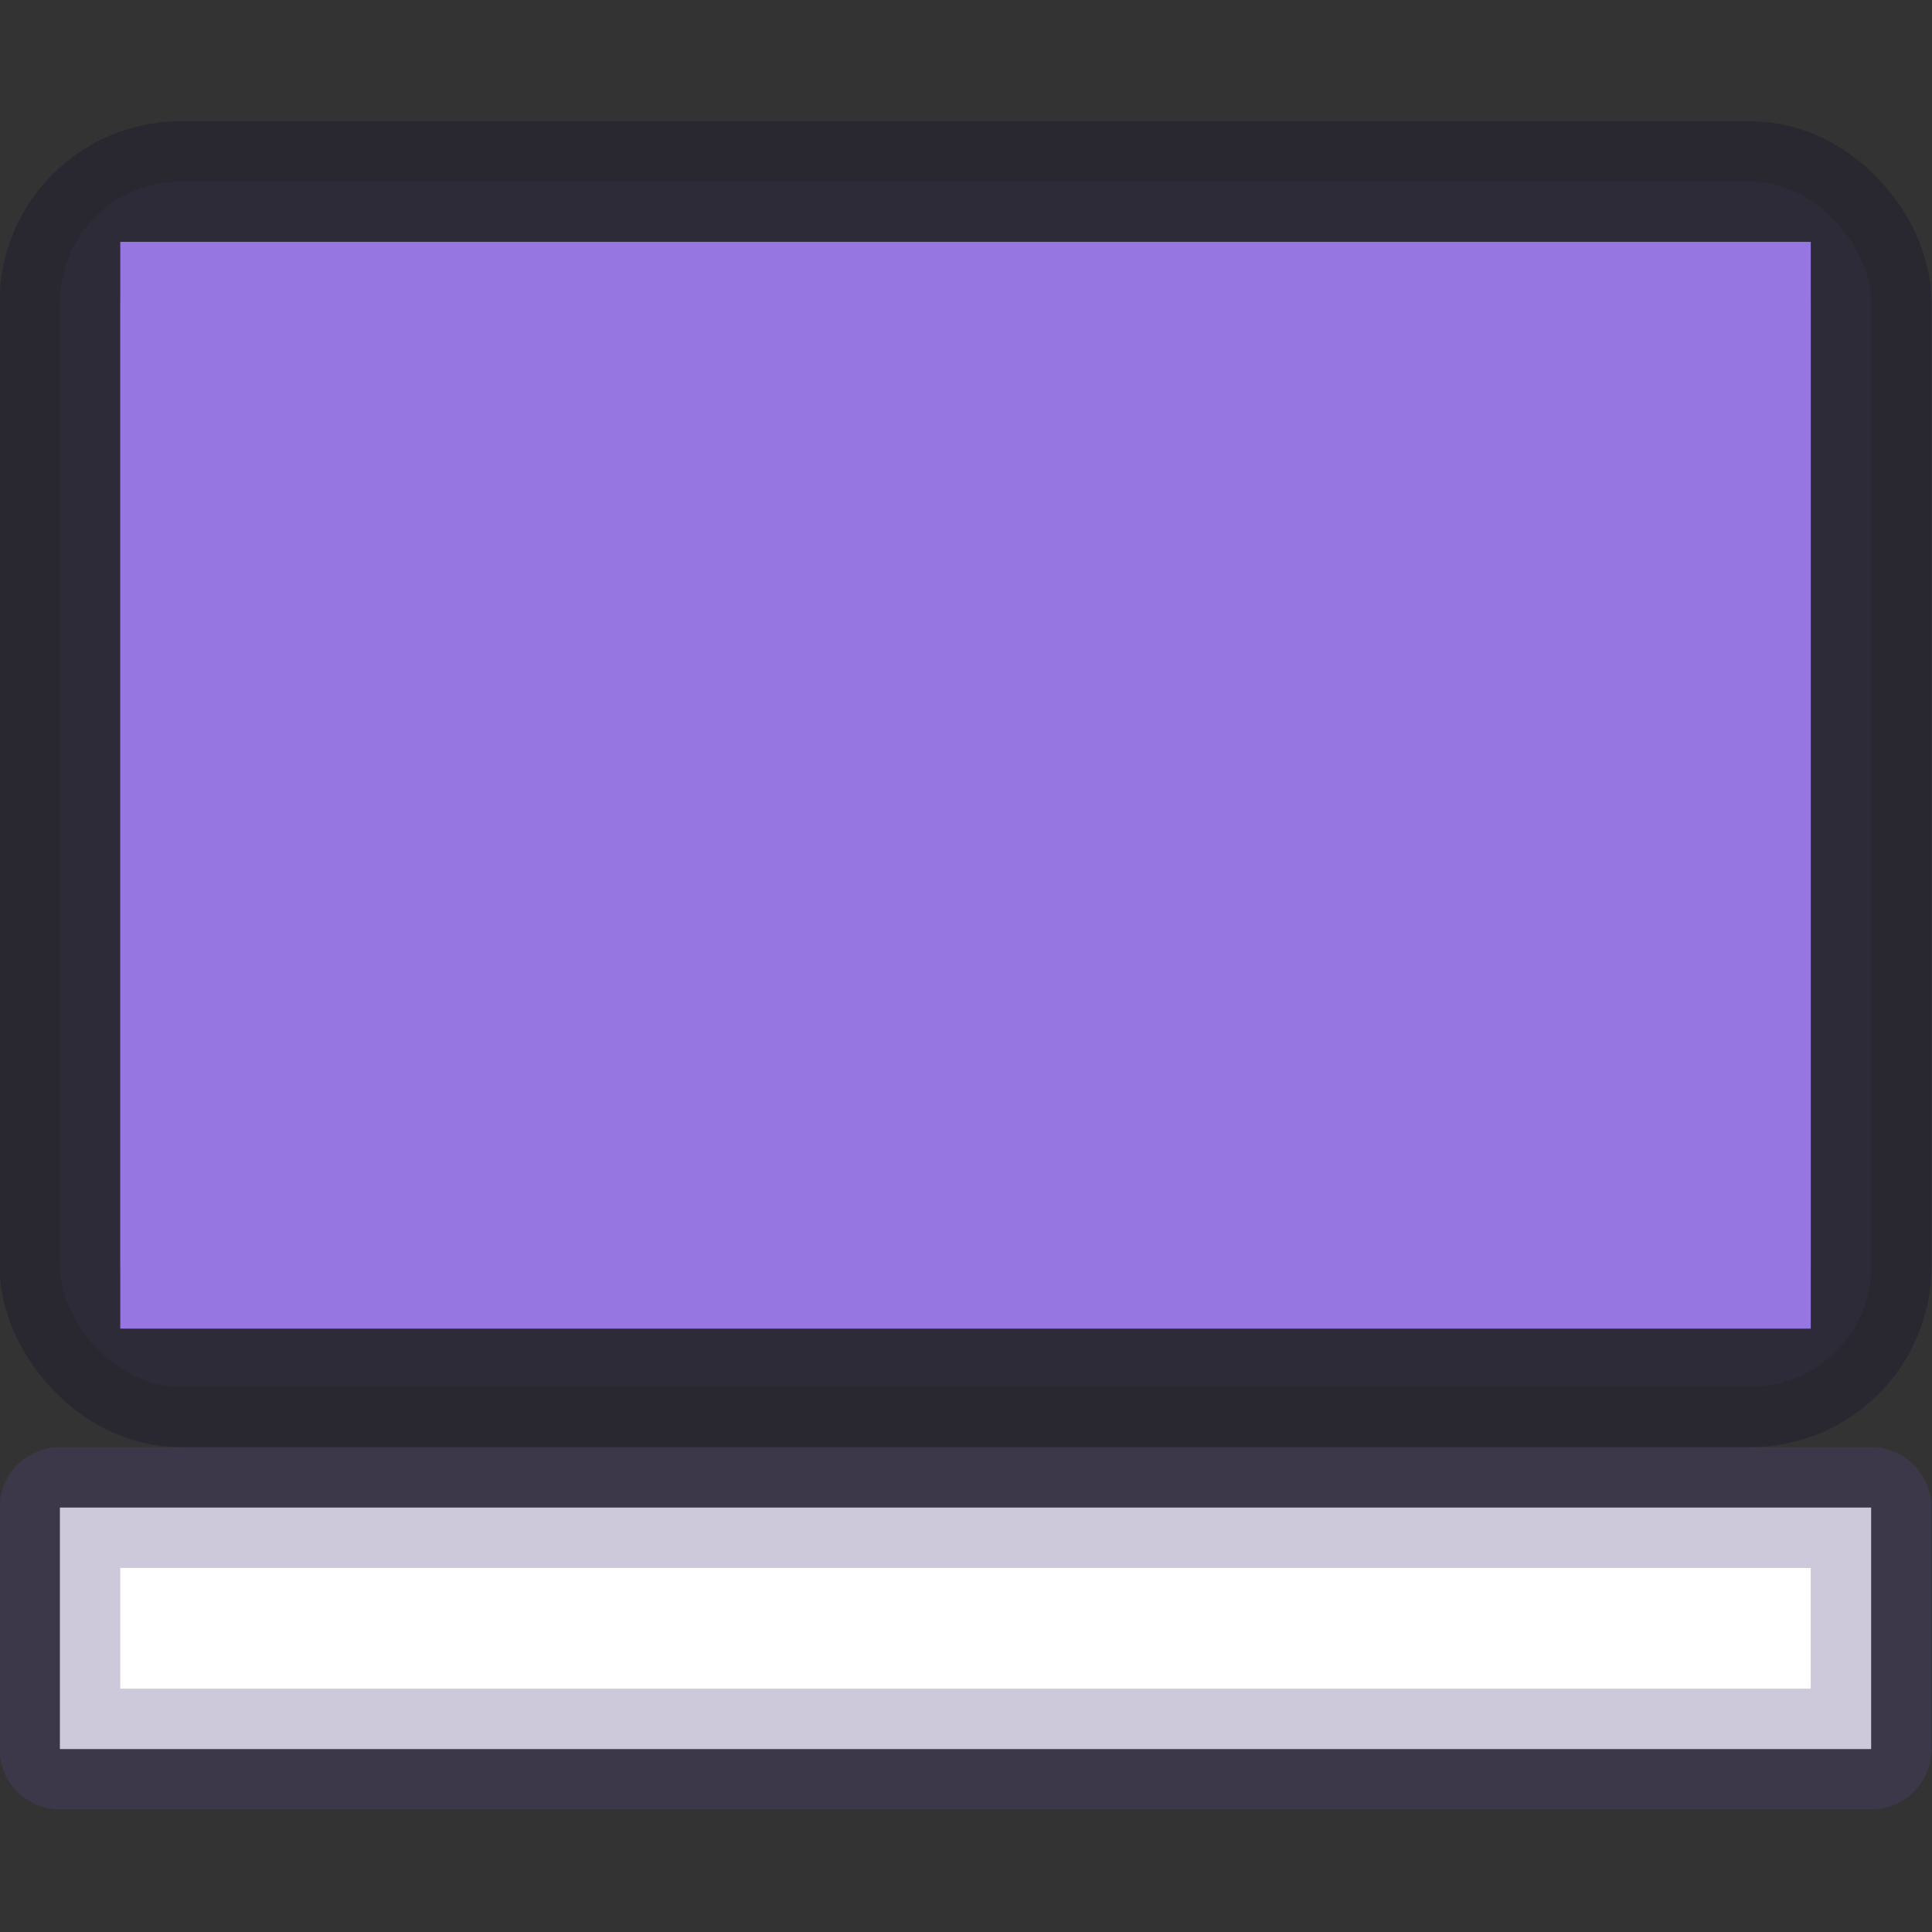 <svg width="16" height="16" version="1.1" xmlns="http://www.w3.org/2000/svg">
 <rect width="100%" height="100%" fill="#333333" stroke="none"/>
 <defs>
  <style id="current-color-scheme" type="text/css"/>
 </defs>
 <rect x=".496" y="1.504" width="15" height="9.981" rx="1" ry="1" fill="#474355" stroke="#272531" stroke-dashoffset=".5" stroke-linecap="round" stroke-linejoin="round" stroke-opacity=".784" stroke-width="1"/>
 <rect x=".996" y="2.003" width="14" height="9" enable-background="new" fill="#9677e2" fill-rule="evenodd" stroke-width=".714"/>
 <rect x=".496" y="12.485" width="15" height="2" rx="0" ry="0" fill="#fff" fill-rule="evenodd" stroke="#53427f" stroke-linecap="round" stroke-linejoin="round" stroke-opacity=".291" style="paint-order:fill markers stroke"/>
</svg>
